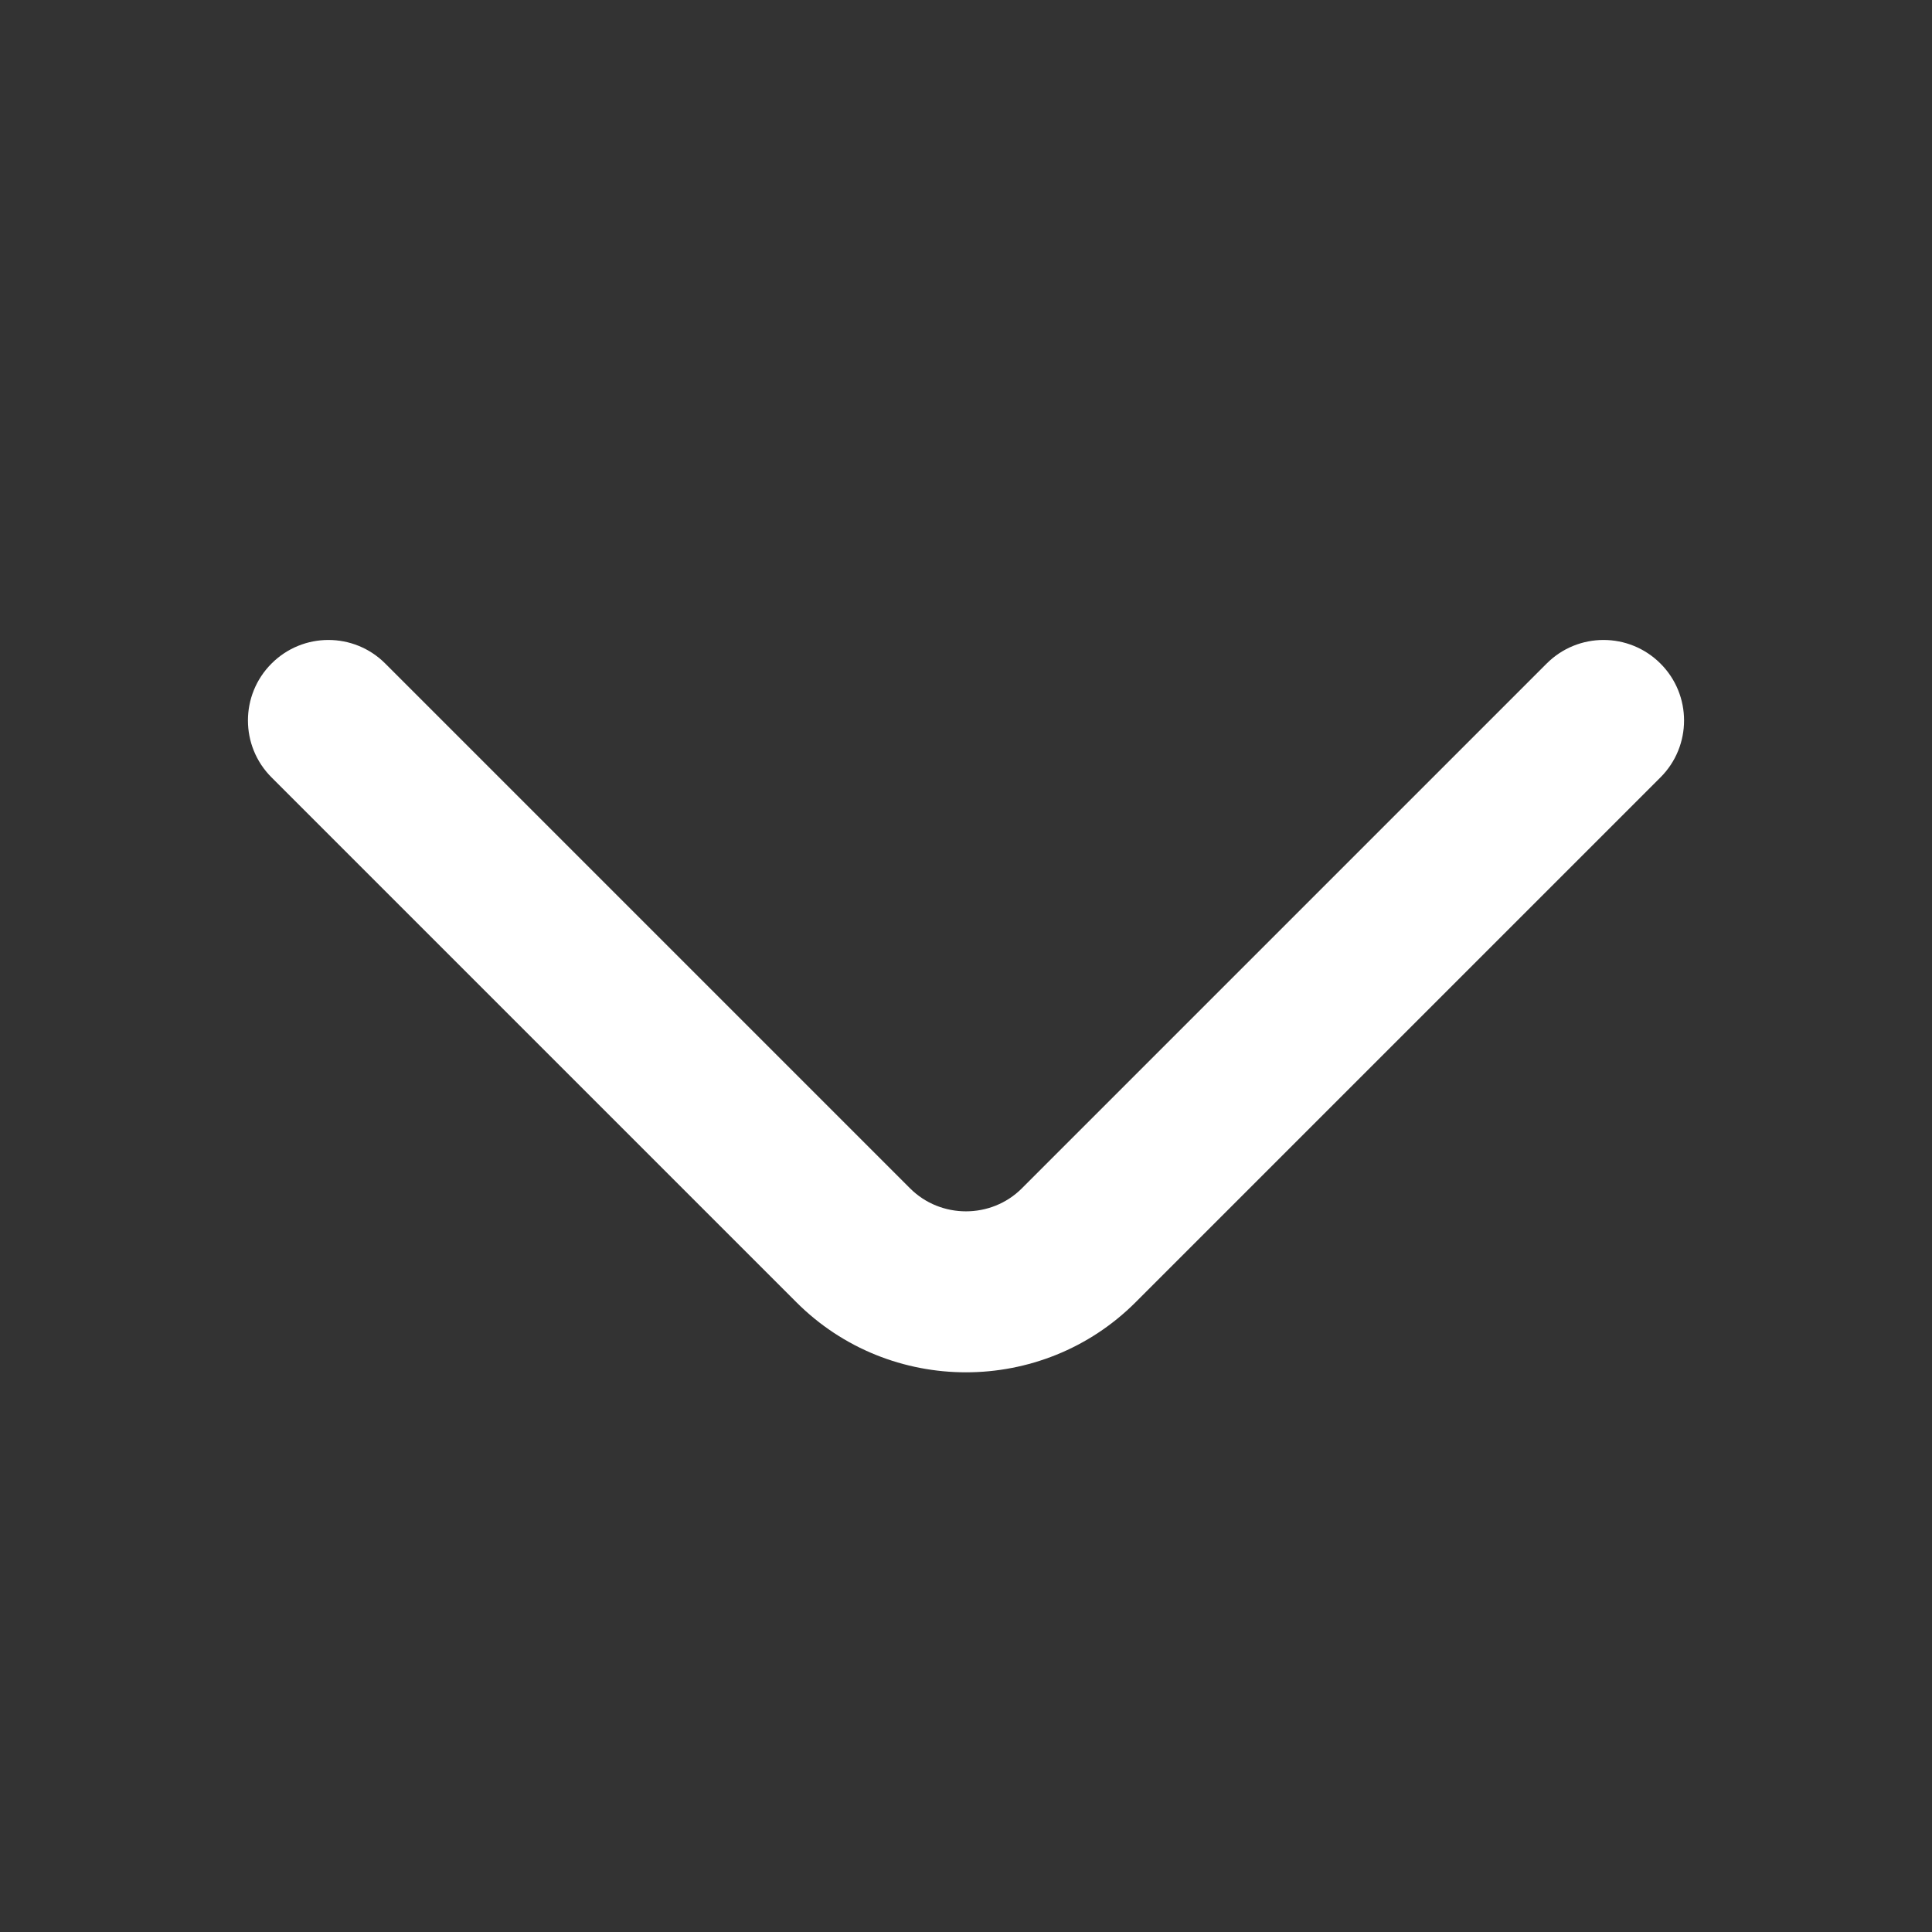 <svg width="30" height="30" viewBox="0 0 30 30" fill="none" xmlns="http://www.w3.org/2000/svg">
<rect x="0" y="0" width="30" height="30" fill="#333333" stroke="none"/>
<g id="Icons / Arrow Down">
<path id="Vector (Stroke)" fill-rule="evenodd" clip-rule="evenodd" d="M4.216 10.304C4.704 9.815 5.495 9.815 5.983 10.304L14.133 18.454C14.608 18.928 15.391 18.928 15.866 18.454L24.016 10.304C24.504 9.815 25.295 9.815 25.784 10.304C26.272 10.792 26.272 11.583 25.784 12.071L17.634 20.221C16.183 21.672 13.816 21.672 12.366 20.221L4.216 12.071C3.728 11.583 3.728 10.792 4.216 10.304Z" fill="white"/>
</g>
</svg>
